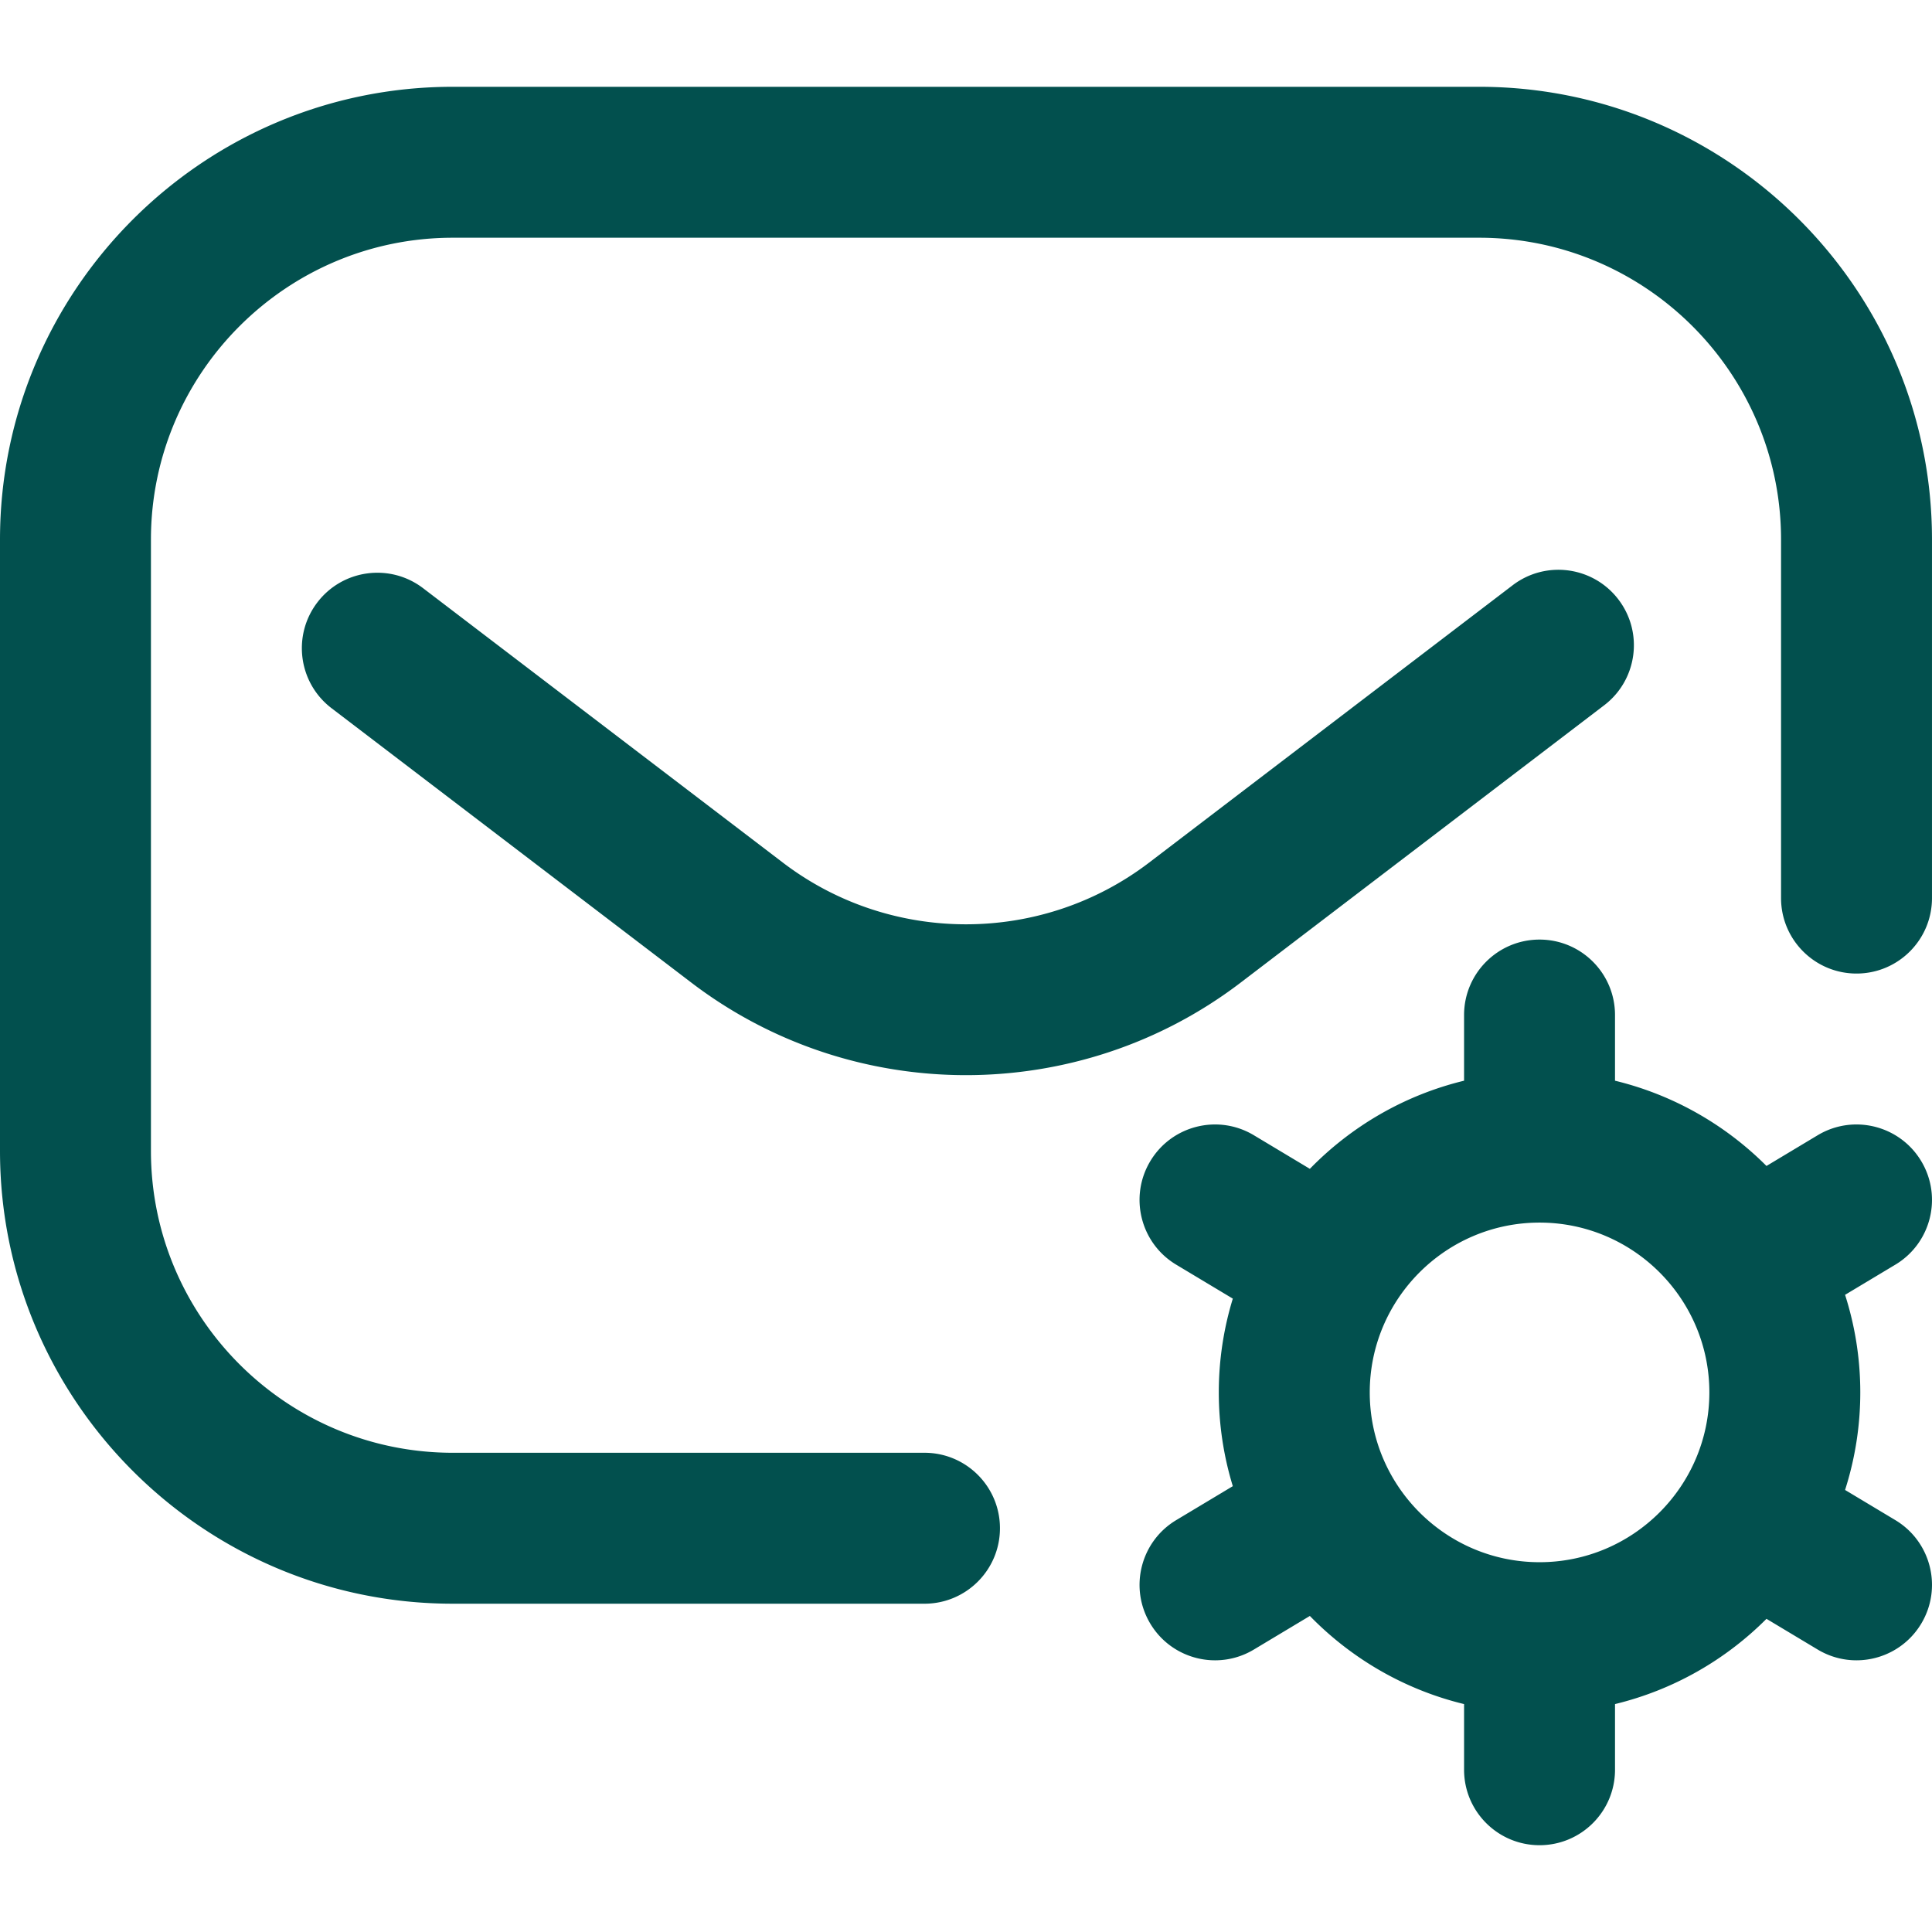 <?xml version="1.0" encoding="UTF-8"?>
<svg xmlns="http://www.w3.org/2000/svg" xmlns:xlink="http://www.w3.org/1999/xlink" version="1.1" width="512" height="512" x="0" y="0" viewBox="0 0 512.003 512.003" style="enable-background:new 0 0 512 512" xml:space="preserve" class="">
  <g>
    <path d="M512 143.002v95c0 11.046-8.954 20-20 20s-20-8.954-20-20v-95c0-44.112-35.888-80-80-80H120c-44.112 0-80 35.888-80 80v162c0 44.112 35.888 80 80 80h125c11.046 0 20 8.954 20 20s-8.954 20-20 20H120c-66.168 0-120-53.832-120-120v-162c0-66.168 53.832-120 120-120h272c66.168 0 120 53.831 120 120zm-86.869 43.9c8.782-6.7 10.469-19.25 3.77-28.032-6.7-8.781-19.25-10.469-28.032-3.77l-96.353 73.511c-28.565 21.787-68.467 21.787-97.032 0l-95.355-72.729c-8.783-6.699-21.333-5.01-28.031 3.773-6.699 8.783-5.009 21.333 3.773 28.031l95.355 72.729c21.424 16.34 47.098 24.51 72.773 24.51s51.352-8.171 72.777-24.512zm77.159 148.249-13.324 7.994c2.611 8.158 4.034 16.843 4.034 25.856s-1.423 17.698-4.034 25.856l13.323 7.994c9.472 5.683 12.543 17.968 6.86 27.439-3.75 6.25-10.375 9.713-17.169 9.713-3.502 0-7.049-.92-10.271-2.853l-13.57-8.142c-10.877 10.901-24.695 18.853-40.141 22.593V469c0 11.046-8.954 20-20 20s-20-8.954-20-20v-17.399c-15.798-3.826-29.881-12.071-40.868-23.356l-14.842 8.905a19.906 19.906 0 0 1-10.271 2.853c-6.795 0-13.419-3.463-17.169-9.713-5.683-9.471-2.611-21.757 6.86-27.439l15.003-9.002a84.7 84.7 0 0 1-3.714-24.848 84.7 84.7 0 0 1 3.714-24.848l-15.004-9.002c-9.472-5.683-12.543-17.968-6.86-27.44s17.968-12.542 27.44-6.86l14.842 8.905c10.987-11.285 25.07-19.53 40.868-23.356v-17.399c0-11.046 8.954-20 20-20s20 8.954 20 20V286.4c15.446 3.74 29.264 11.692 40.141 22.593l13.569-8.142c9.472-5.683 21.757-2.612 27.44 6.86 5.686 9.472 2.615 21.757-6.857 27.44zM453 369.002c0-24.813-20.187-45-45-45s-45 20.187-45 45 20.187 45 45 45 45-20.187 45-45z" fill="#02504e" opacity="1" data-original="#000000"></path>
  </g>
</svg>
